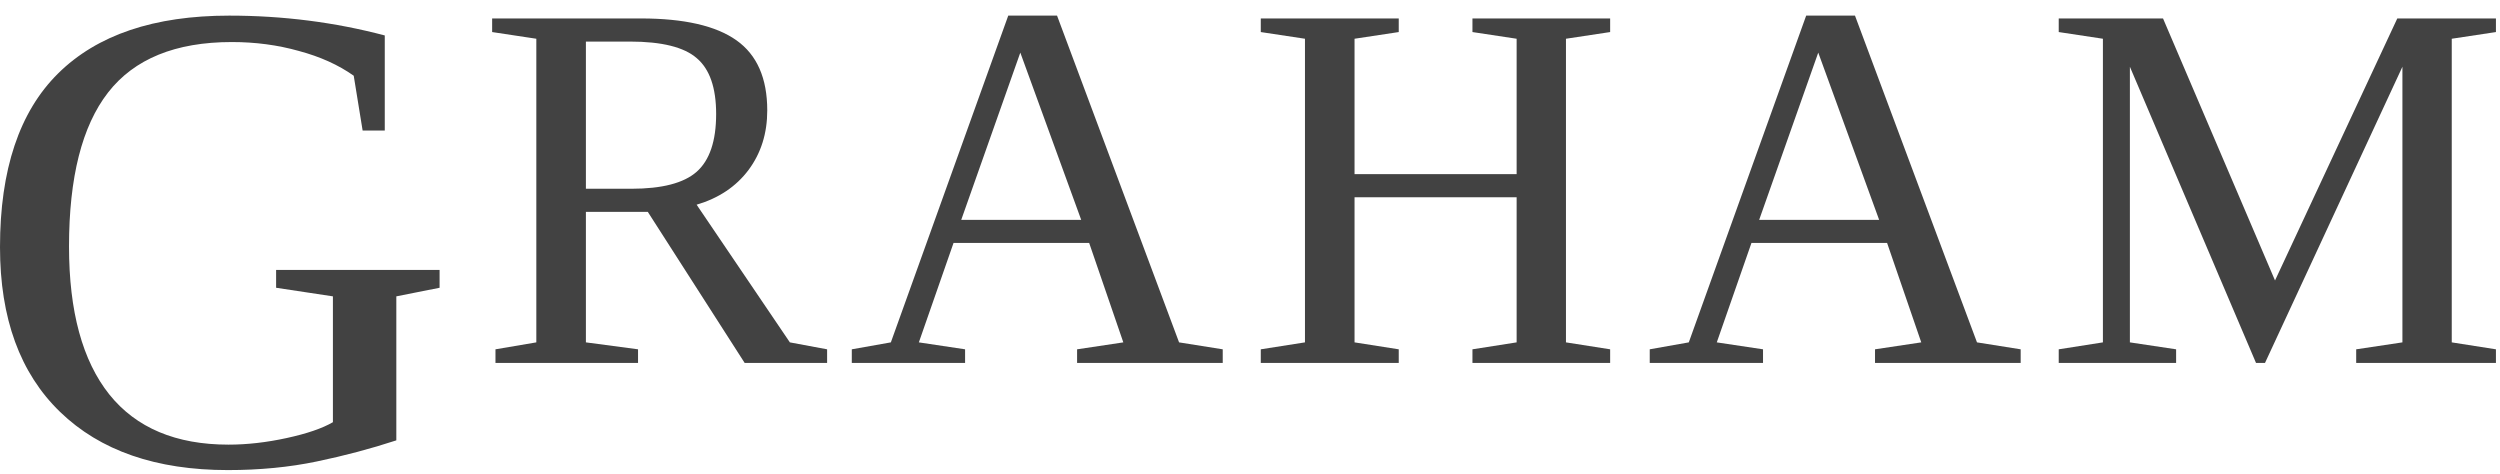 <svg width="153" height="29" viewBox="0 0 153 29" fill="none" xmlns="http://www.w3.org/2000/svg">
<path d="M24.255 26.95C22.692 27.462 21.068 27.893 19.384 28.243C17.7 28.594 15.887 28.769 13.947 28.769C9.554 28.769 6.131 27.583 3.679 25.211C1.226 22.84 0 19.478 0 15.125C0 10.382 1.186 6.838 3.557 4.494C5.942 2.135 9.433 0.956 14.027 0.956C17.315 0.956 20.489 1.361 23.548 2.169V7.99H22.193L21.648 4.635C20.718 3.975 19.599 3.469 18.292 3.119C16.999 2.755 15.631 2.573 14.189 2.573C10.74 2.573 8.213 3.604 6.61 5.666C5.019 7.714 4.224 10.854 4.224 15.085C4.224 19.06 5.046 22.078 6.69 24.14C8.334 26.188 10.767 27.212 13.987 27.212C15.119 27.212 16.305 27.078 17.544 26.808C18.784 26.539 19.727 26.215 20.374 25.838V18.137L16.898 17.611V16.52H26.903V17.611L24.255 18.137V26.95Z" fill="#424242"/>
<path d="M35.857 12.967V20.953L39.048 21.378V22.211H30.323V21.378L32.823 20.953V2.371L30.119 1.962V1.129H39.221C41.862 1.129 43.812 1.575 45.069 2.466C46.327 3.356 46.956 4.787 46.956 6.757C46.956 8.162 46.574 9.377 45.808 10.405C45.043 11.421 43.985 12.129 42.633 12.527L48.34 20.953L50.619 21.378V22.211H45.573L39.646 12.967H35.857ZM43.828 6.977C43.828 5.374 43.435 4.237 42.648 3.566C41.873 2.885 40.505 2.544 38.545 2.544H35.857V11.552H38.64C40.516 11.552 41.847 11.206 42.633 10.515C43.429 9.812 43.828 8.633 43.828 6.977Z" fill="#424242"/>
<path d="M59.063 21.378V22.211H52.13V21.378L54.52 20.953L61.705 0.956H64.691L72.159 20.953L74.831 21.378V22.211H65.918V21.378L68.747 20.953L66.657 14.869H58.356L56.234 20.953L59.063 21.378ZM62.443 3.22L58.828 13.454H66.169L62.443 3.22Z" fill="#424242"/>
<path d="M77.16 22.211V21.378L79.864 20.953V2.371L77.16 1.962V1.129H85.603V1.962L82.898 2.371V10.656H92.818V2.371L90.114 1.962V1.129H98.541V1.962L95.837 2.371V20.953L98.541 21.378V22.211H90.114V21.378L92.818 20.953V12.071H82.898V20.953L85.603 21.378V22.211H77.16Z" fill="#424242"/>
<path d="M107.897 21.378V22.211H100.964V21.378L103.354 20.953L110.538 0.956H113.525L120.992 20.953L123.665 21.378V22.211H114.751V21.378L117.581 20.953L115.49 14.869H107.189L105.067 20.953L107.897 21.378ZM111.277 3.22L107.661 13.454H115.003L111.277 3.22Z" fill="#424242"/>
<path d="M138.618 22.211H138.068L130.349 4.085V20.953L133.178 21.378V22.211H125.994V21.378L128.698 20.953V2.371L125.994 1.962V1.129H132.377L139.231 17.165L146.714 1.129H152.751V1.962L150.047 2.371V20.953L152.751 21.378V22.211H144.199V21.378L147.028 20.953V4.085L138.618 22.211Z" fill="#424242"/>
</svg>
